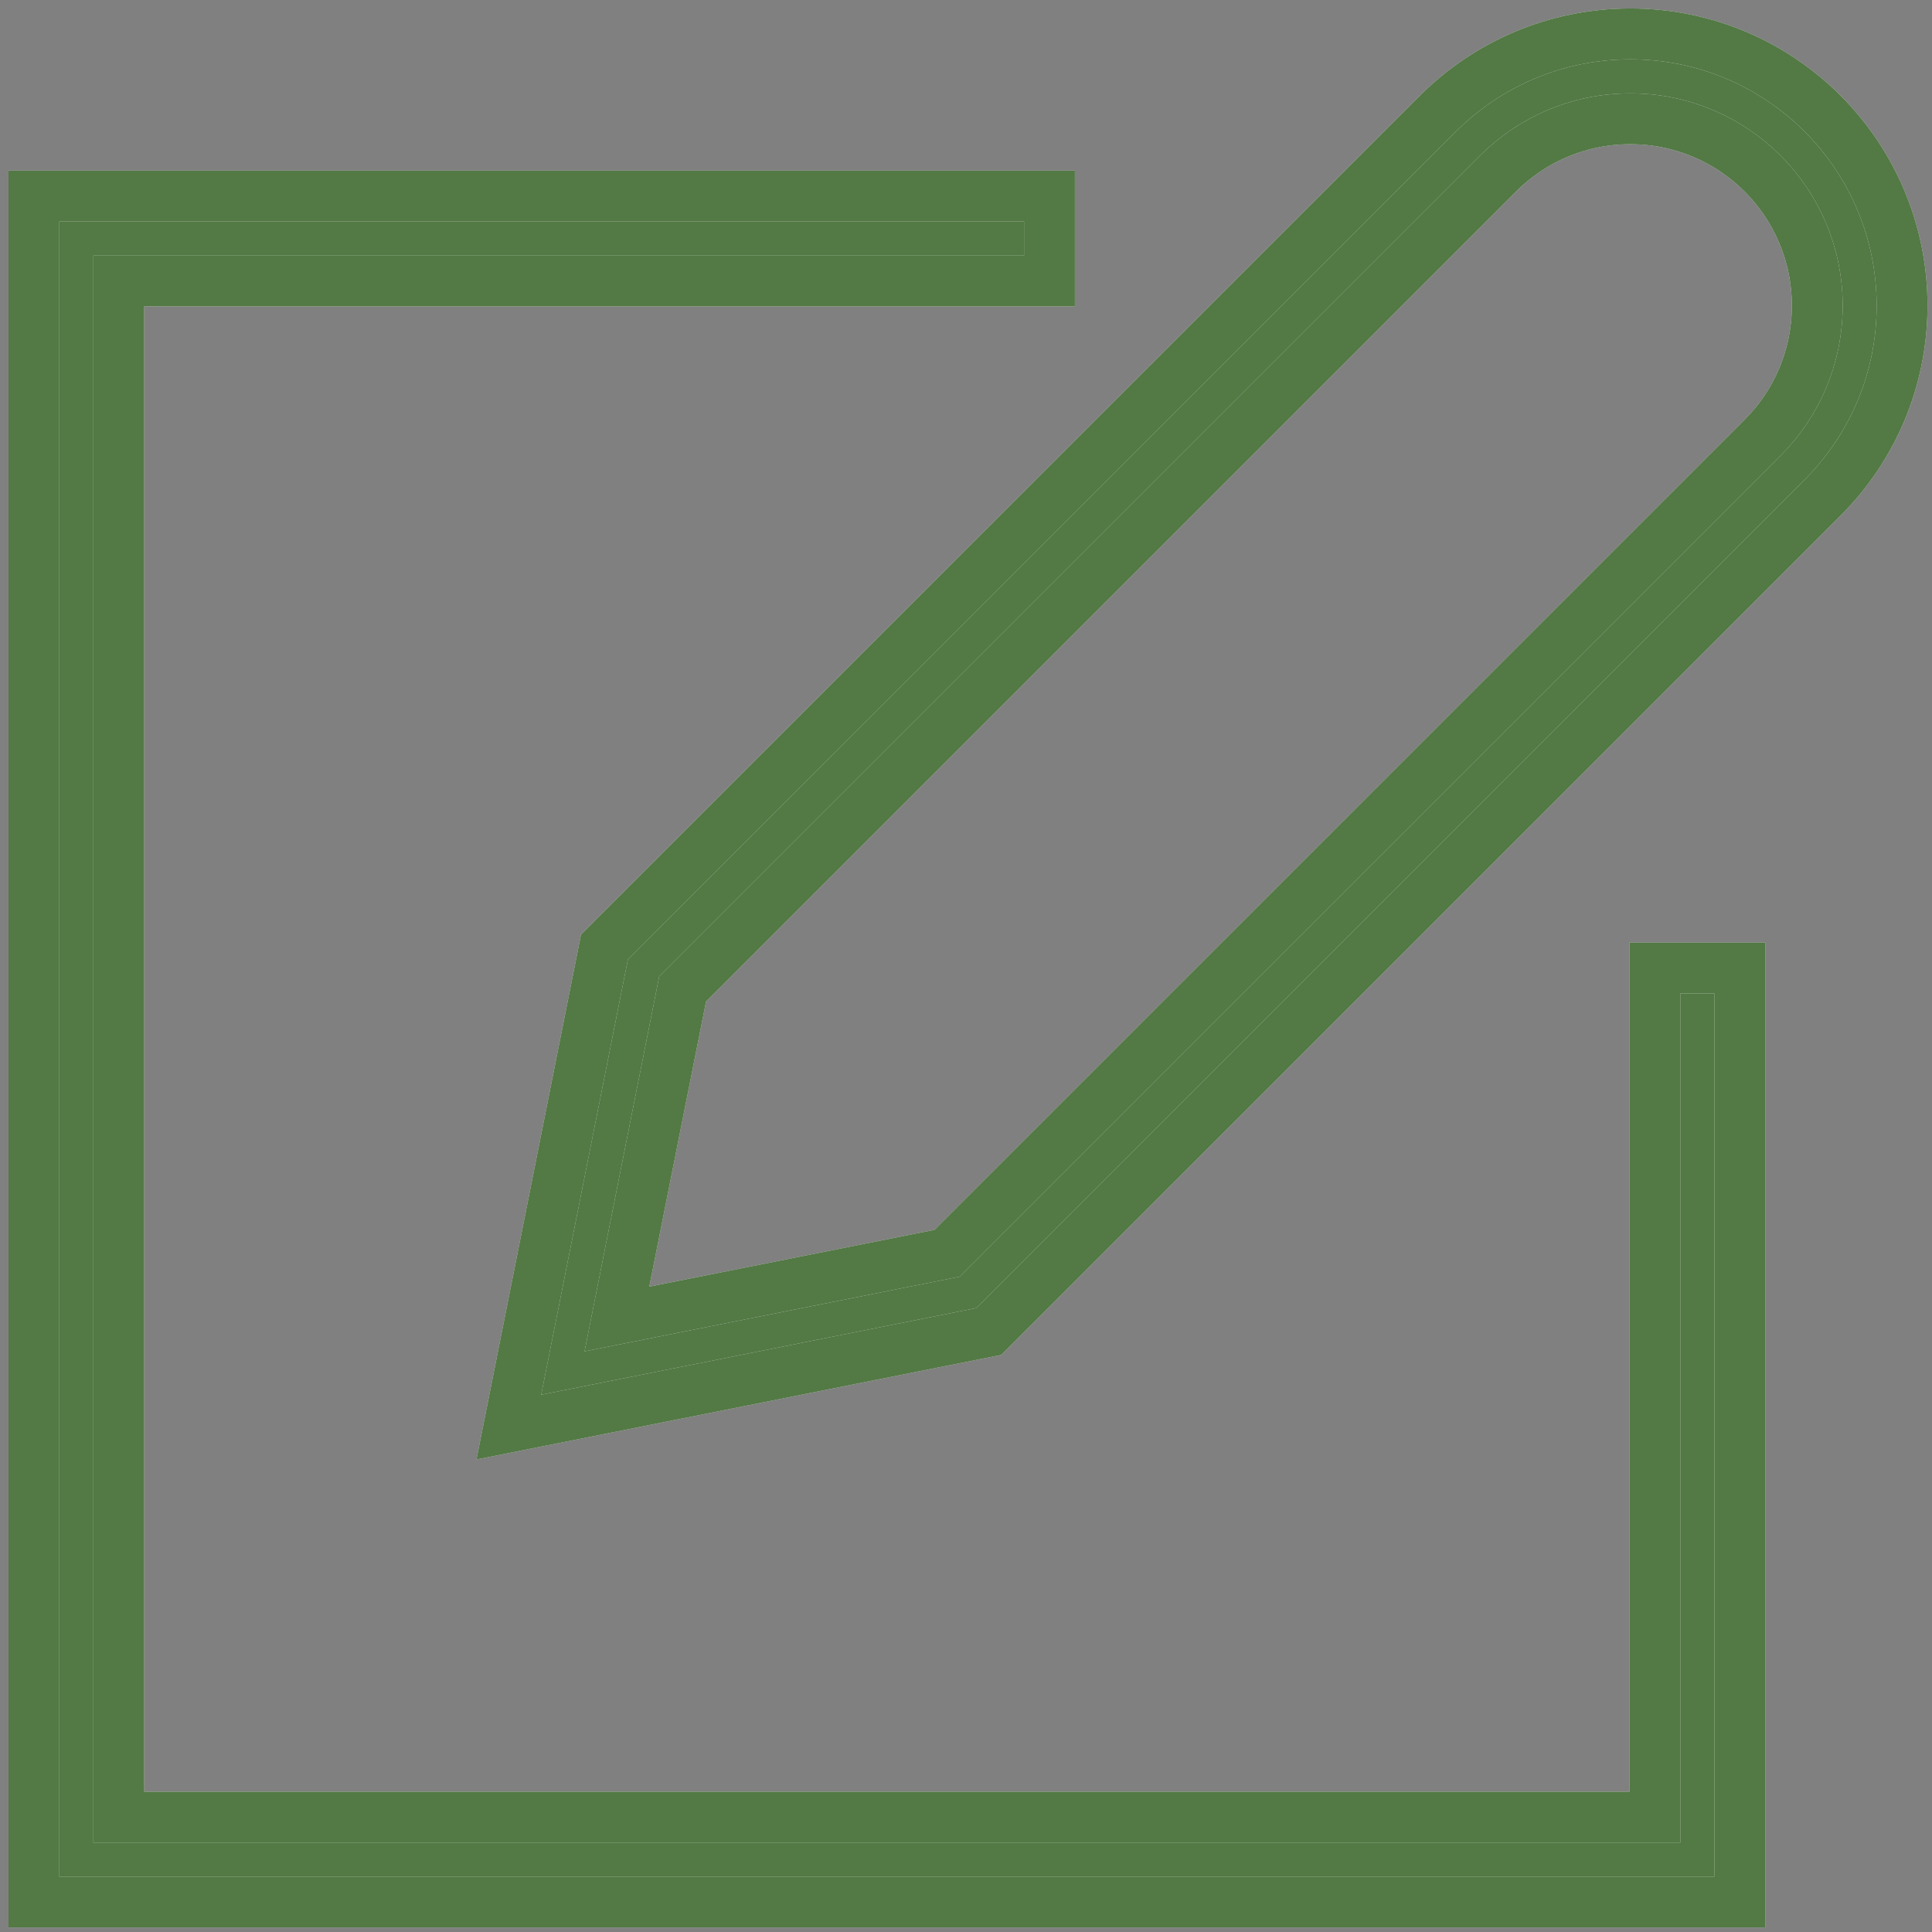 <svg width="57" height="57" viewBox="0 0 57 57" fill="none" xmlns="http://www.w3.org/2000/svg">
<rect x="0" y="0" width="57" height="57" fill="#808080" stroke="none"/>
<path d="M51.331 56.116H1V5.785H30.963V8.29H3.505V53.611H48.826V28.558H51.331V56.116ZM15.012 42.104L17.833 27.942L42.427 3.347C43.877 1.902 45.876 1.006 48.083 1H48.101C52.528 1 56.117 4.589 56.117 9.017C56.117 11.232 55.219 13.238 53.766 14.689L29.172 39.283L15.012 42.104ZM20.14 29.177L18.201 38.915L27.939 36.976L51.99 12.925C52.994 11.927 53.615 10.544 53.615 9.017C53.615 5.973 51.148 3.505 48.104 3.505H48.084C46.568 3.508 45.196 4.123 44.201 5.116V5.116L20.14 29.177Z" fill="white"/>
<path d="M51.331 56.116H1V5.785H30.963V8.29H3.505V53.611H48.826V28.558H51.331V56.116ZM15.012 42.104L17.833 27.942L42.427 3.347C43.877 1.902 45.876 1.006 48.083 1H48.101C52.528 1 56.117 4.589 56.117 9.017C56.117 11.232 55.219 13.238 53.766 14.689L29.172 39.283L15.012 42.104ZM20.14 29.177L18.201 38.915L27.939 36.976L51.99 12.925C52.994 11.927 53.615 10.544 53.615 9.017C53.615 5.973 51.148 3.505 48.104 3.505H48.084C46.568 3.508 45.196 4.123 44.201 5.116V5.116L20.14 29.177Z" fill="#336123" fill-opacity="0.84"/>
<path d="M51.331 56.116H1V5.785H30.963V8.29H3.505V53.611H48.826V28.558H51.331V56.116ZM15.012 42.104L17.833 27.942L42.427 3.347C43.877 1.902 45.876 1.006 48.083 1H48.101C52.528 1 56.117 4.589 56.117 9.017C56.117 11.232 55.219 13.238 53.766 14.689L29.172 39.283L15.012 42.104ZM20.14 29.177L18.201 38.915L27.939 36.976L51.99 12.925C52.994 11.927 53.615 10.544 53.615 9.017C53.615 5.973 51.148 3.505 48.104 3.505H48.084C46.568 3.508 45.196 4.123 44.201 5.116V5.116L20.14 29.177Z" stroke="white" stroke-width="1.5"/>
<path d="M51.331 56.116H1V5.785H30.963V8.29H3.505V53.611H48.826V28.558H51.331V56.116ZM15.012 42.104L17.833 27.942L42.427 3.347C43.877 1.902 45.876 1.006 48.083 1H48.101C52.528 1 56.117 4.589 56.117 9.017C56.117 11.232 55.219 13.238 53.766 14.689L29.172 39.283L15.012 42.104ZM20.14 29.177L18.201 38.915L27.939 36.976L51.99 12.925C52.994 11.927 53.615 10.544 53.615 9.017C53.615 5.973 51.148 3.505 48.104 3.505H48.084C46.568 3.508 45.196 4.123 44.201 5.116V5.116L20.14 29.177Z" stroke="#336123" stroke-opacity="0.84" stroke-width="1.5"/>
</svg>
